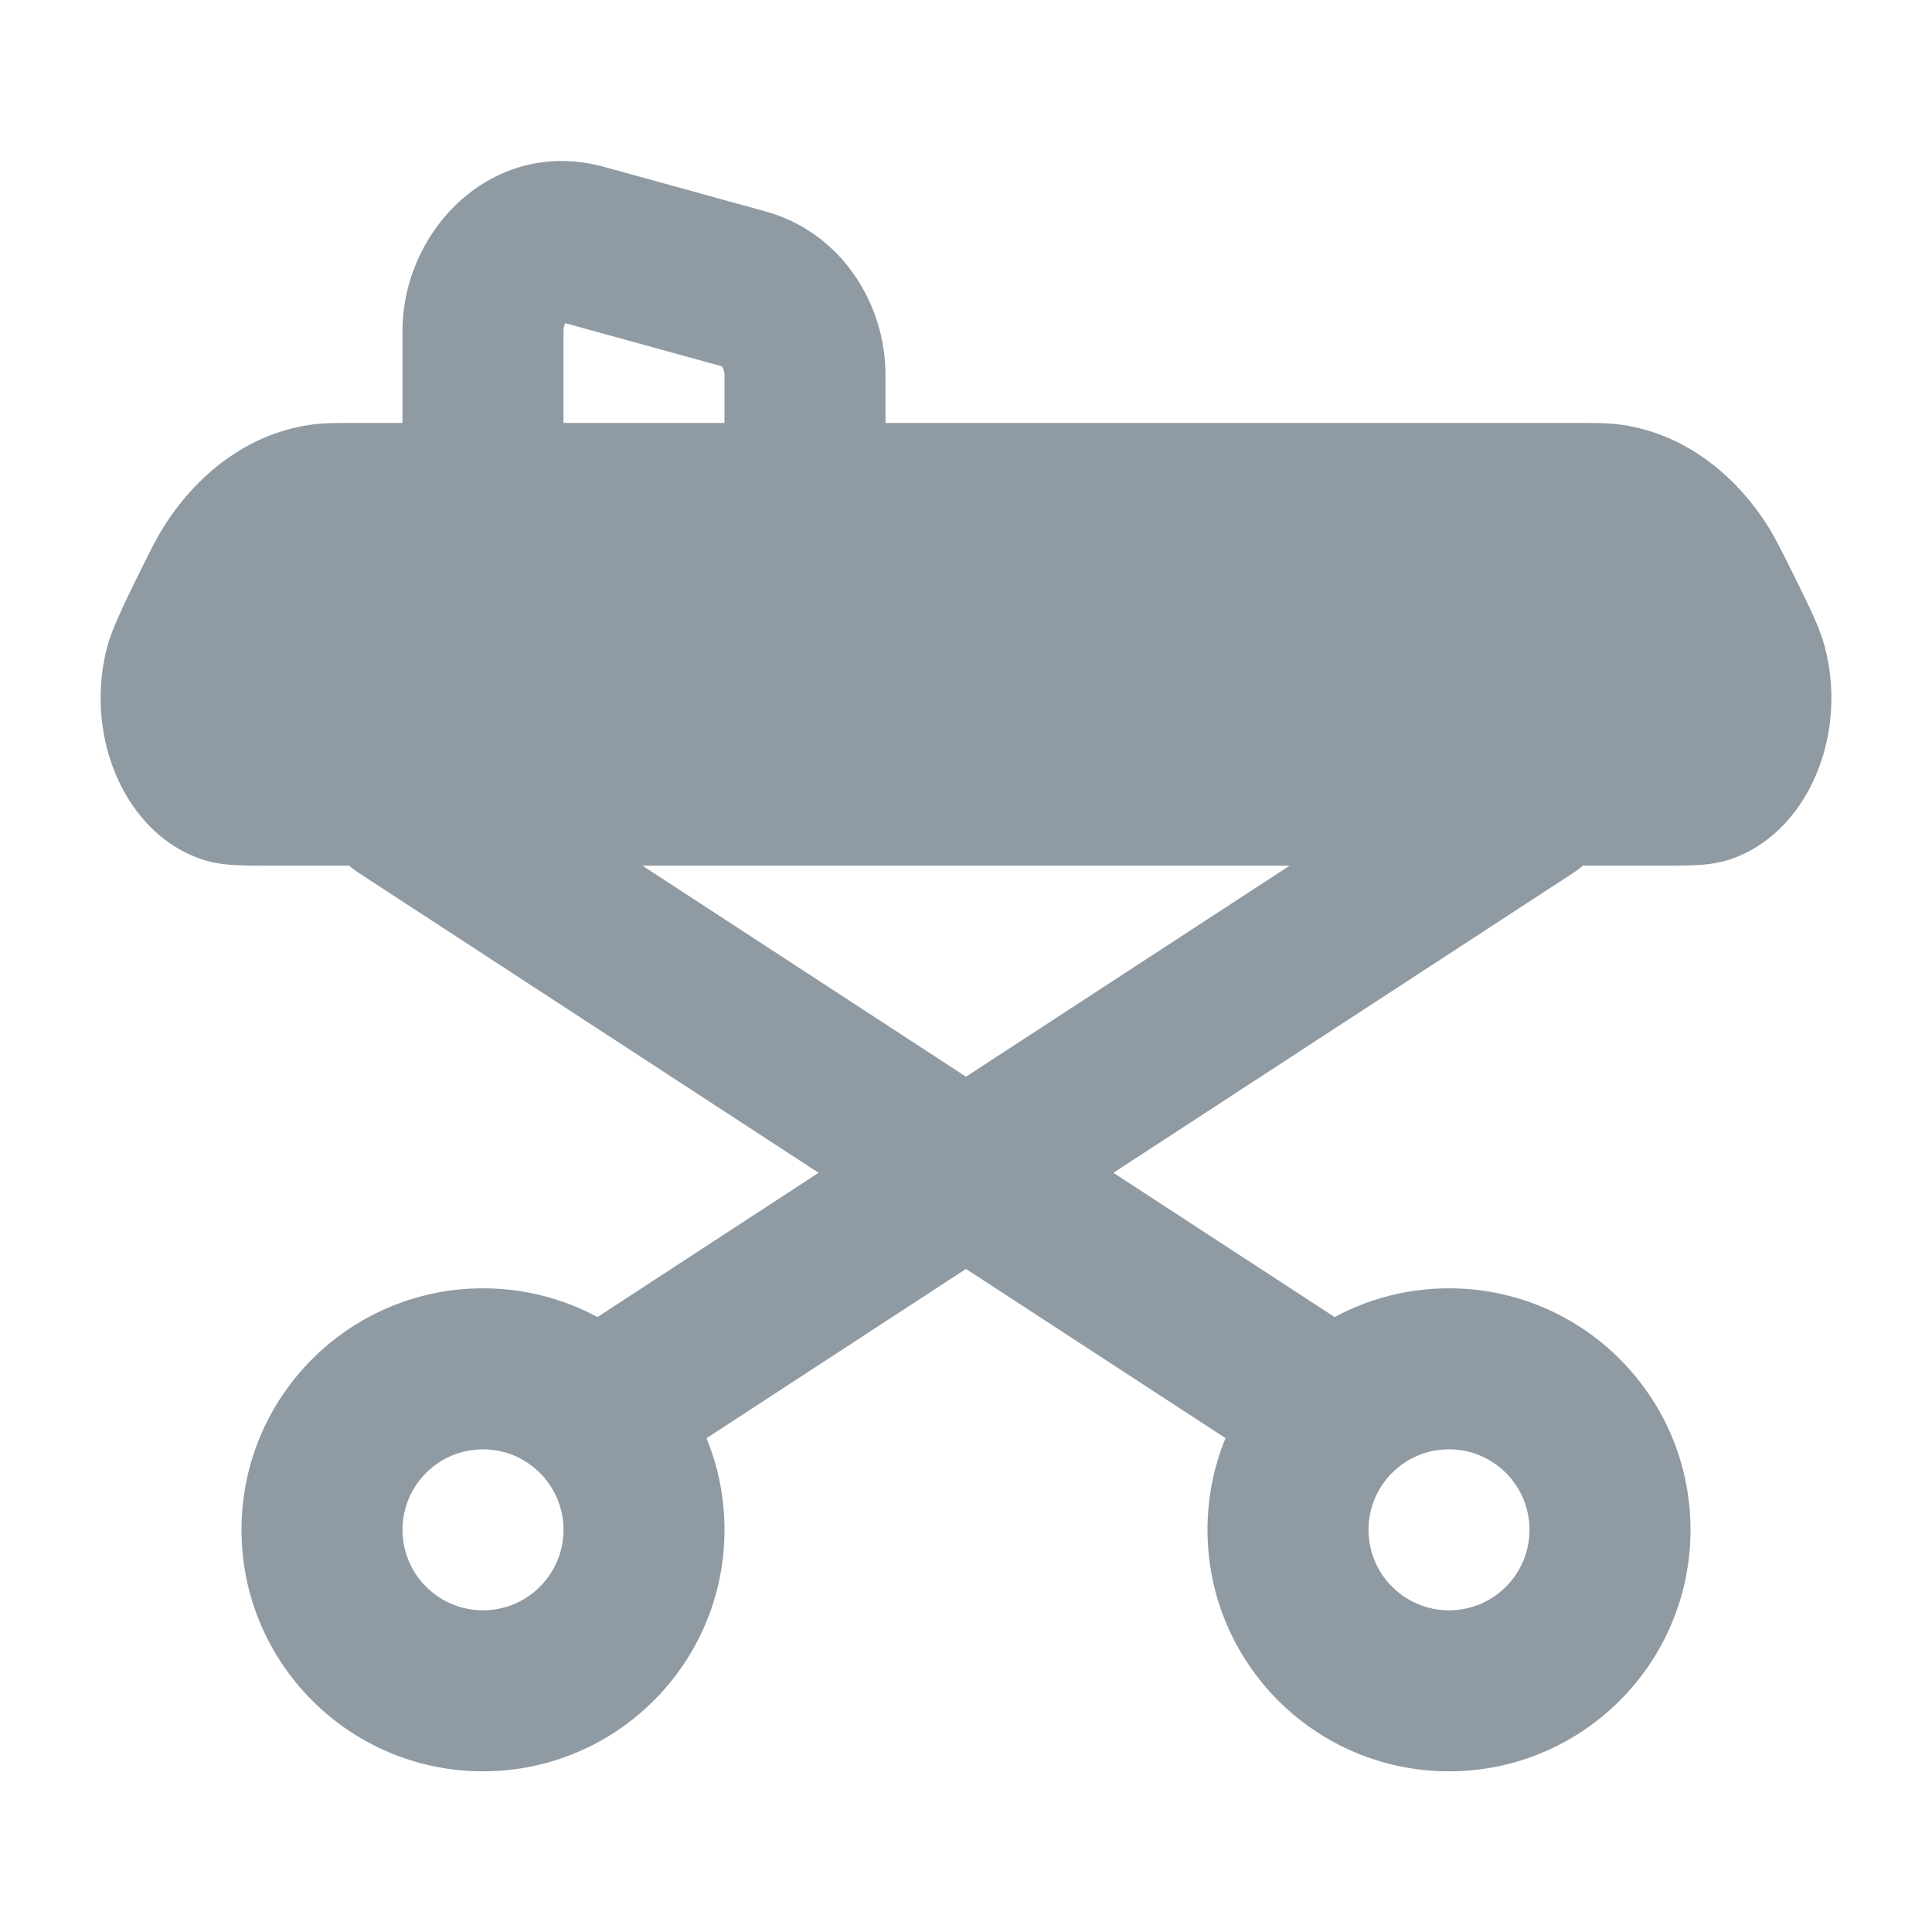<svg width="24" height="24" viewBox="0 0 24 24" fill="none" xmlns="http://www.w3.org/2000/svg">
    <path fill-rule="evenodd" clip-rule="evenodd" d="M7 4.108C7 4.062 7.012 4.032 7.023 4.015L8.966 4.55C8.967 4.552 8.969 4.555 8.972 4.559C8.985 4.577 9 4.612 9 4.66V5.254H7V4.108ZM5 5.254V4.108C5 2.865 6.116 1.69 7.508 2.074L9.508 2.626C10.442 2.883 11 3.763 11 4.66V5.254L19.631 5.254H19.631H19.631H19.631H19.631H19.631C19.824 5.254 19.994 5.254 20.161 5.279C20.926 5.395 21.561 5.892 21.975 6.558C22.065 6.704 22.199 6.975 22.312 7.205C22.475 7.534 22.607 7.801 22.667 8.03C22.807 8.559 22.765 9.11 22.58 9.576C22.399 10.033 22.044 10.488 21.493 10.675C21.333 10.729 21.173 10.742 21.051 10.748C20.928 10.754 20.778 10.754 20.613 10.754H19.662C19.626 10.786 19.587 10.815 19.546 10.842L13.831 14.569L16.579 16.361C17.002 16.133 17.486 16.004 18 16.004C19.657 16.004 21 17.347 21 19.004C21 20.661 19.657 22.004 18 22.004C16.343 22.004 15 20.661 15 19.004C15 18.601 15.079 18.216 15.224 17.865L12 15.763L8.776 17.866C8.921 18.216 9 18.601 9 19.004C9 20.661 7.657 22.004 6 22.004C4.343 22.004 3 20.661 3 19.004C3 17.347 4.343 16.004 6 16.004C6.514 16.004 6.998 16.133 7.422 16.361L10.169 14.569L4.454 10.842C4.413 10.815 4.374 10.786 4.338 10.754H3.387C3.222 10.754 3.072 10.754 2.949 10.748C2.827 10.742 2.667 10.729 2.507 10.675C1.956 10.488 1.6 10.033 1.42 9.576C1.235 9.11 1.193 8.559 1.333 8.03C1.393 7.801 1.579 7.425 1.741 7.096C1.855 6.866 1.935 6.704 2.025 6.558C2.44 5.892 3.074 5.395 3.839 5.279C4.006 5.254 4.176 5.254 4.369 5.254H5ZM12 13.375L16.02 10.754L7.981 10.754L12 13.375ZM5 19.004C5 18.452 5.448 18.004 6 18.004C6.552 18.004 7 18.452 7 19.004C7 19.556 6.552 20.004 6 20.004C5.448 20.004 5 19.556 5 19.004ZM18 18.004C17.448 18.004 17 18.452 17 19.004C17 19.556 17.448 20.004 18 20.004C18.552 20.004 19 19.556 19 19.004C19 18.452 18.552 18.004 18 18.004Z" fill="#8F9AA3"/>
</svg>
